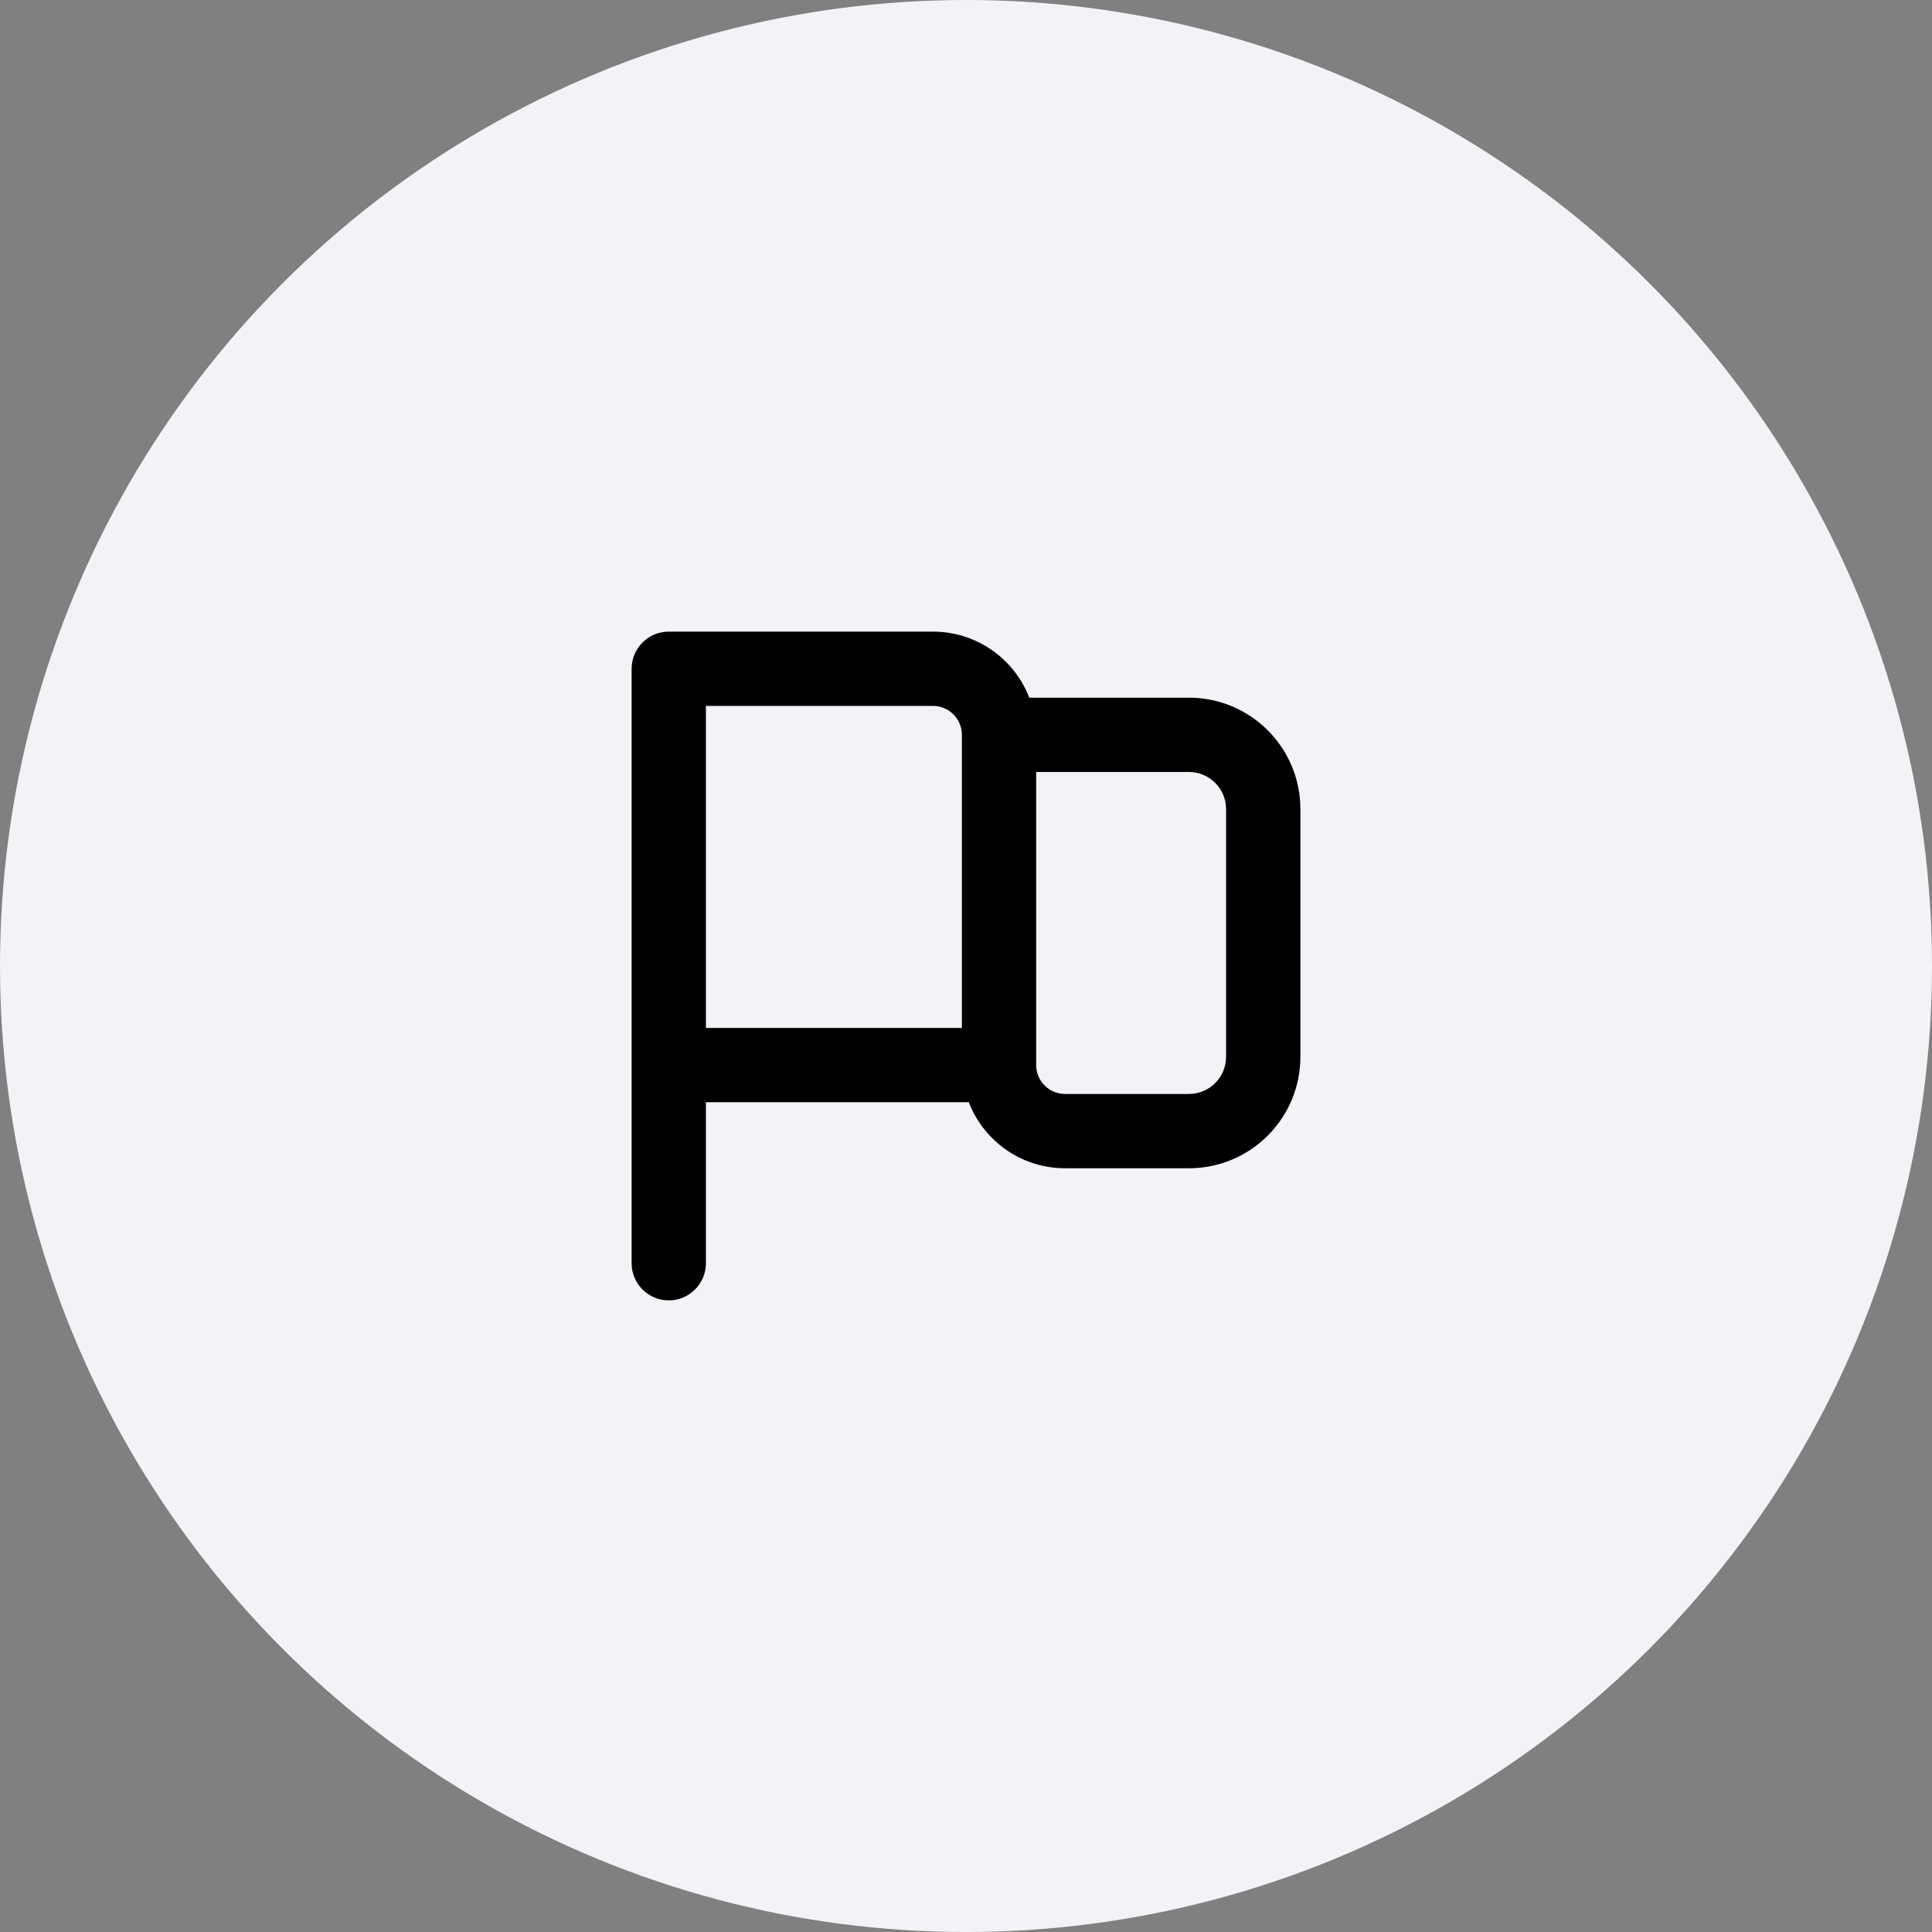 <svg width="52" height="52" viewBox="0 0 52 52" fill="none" xmlns="http://www.w3.org/2000/svg">
<rect x="0" y="0" width="52" height="52" fill="#808080" stroke="none"/>
<circle cx="26" cy="26" r="26" fill="#F2F3F7"/>
<path d="M17 34C17 34.552 17.448 35 18 35C18.552 35 19 34.552 19 34H17ZM18 18V17C17.448 17 17 17.448 17 18H18ZM18 19H25.111V17H18V19ZM19 34V28.667H17V34H19ZM19 28.667V18H17V28.667H19ZM26.889 27.667H18V29.667H26.889V27.667ZM25.889 19.778V28.667H27.889V19.778H25.889ZM26.889 20.778H32V18.778H26.889V20.778ZM33 21.778V28.444H35V21.778H33ZM32 29.444H28.667V31.444H32V29.444ZM28.667 29.444C28.237 29.444 27.889 29.096 27.889 28.667H25.889C25.889 30.201 27.133 31.444 28.667 31.444V29.444ZM32 20.778C32.552 20.778 33 21.226 33 21.778H35C35 20.121 33.657 18.778 32 18.778V20.778ZM33 28.444C33 28.997 32.552 29.444 32 29.444V31.444C33.657 31.444 35 30.101 35 28.444H33ZM25.111 19C25.541 19 25.889 19.348 25.889 19.778H27.889C27.889 18.244 26.645 17 25.111 17V19Z" fill="black"/>
</svg>
